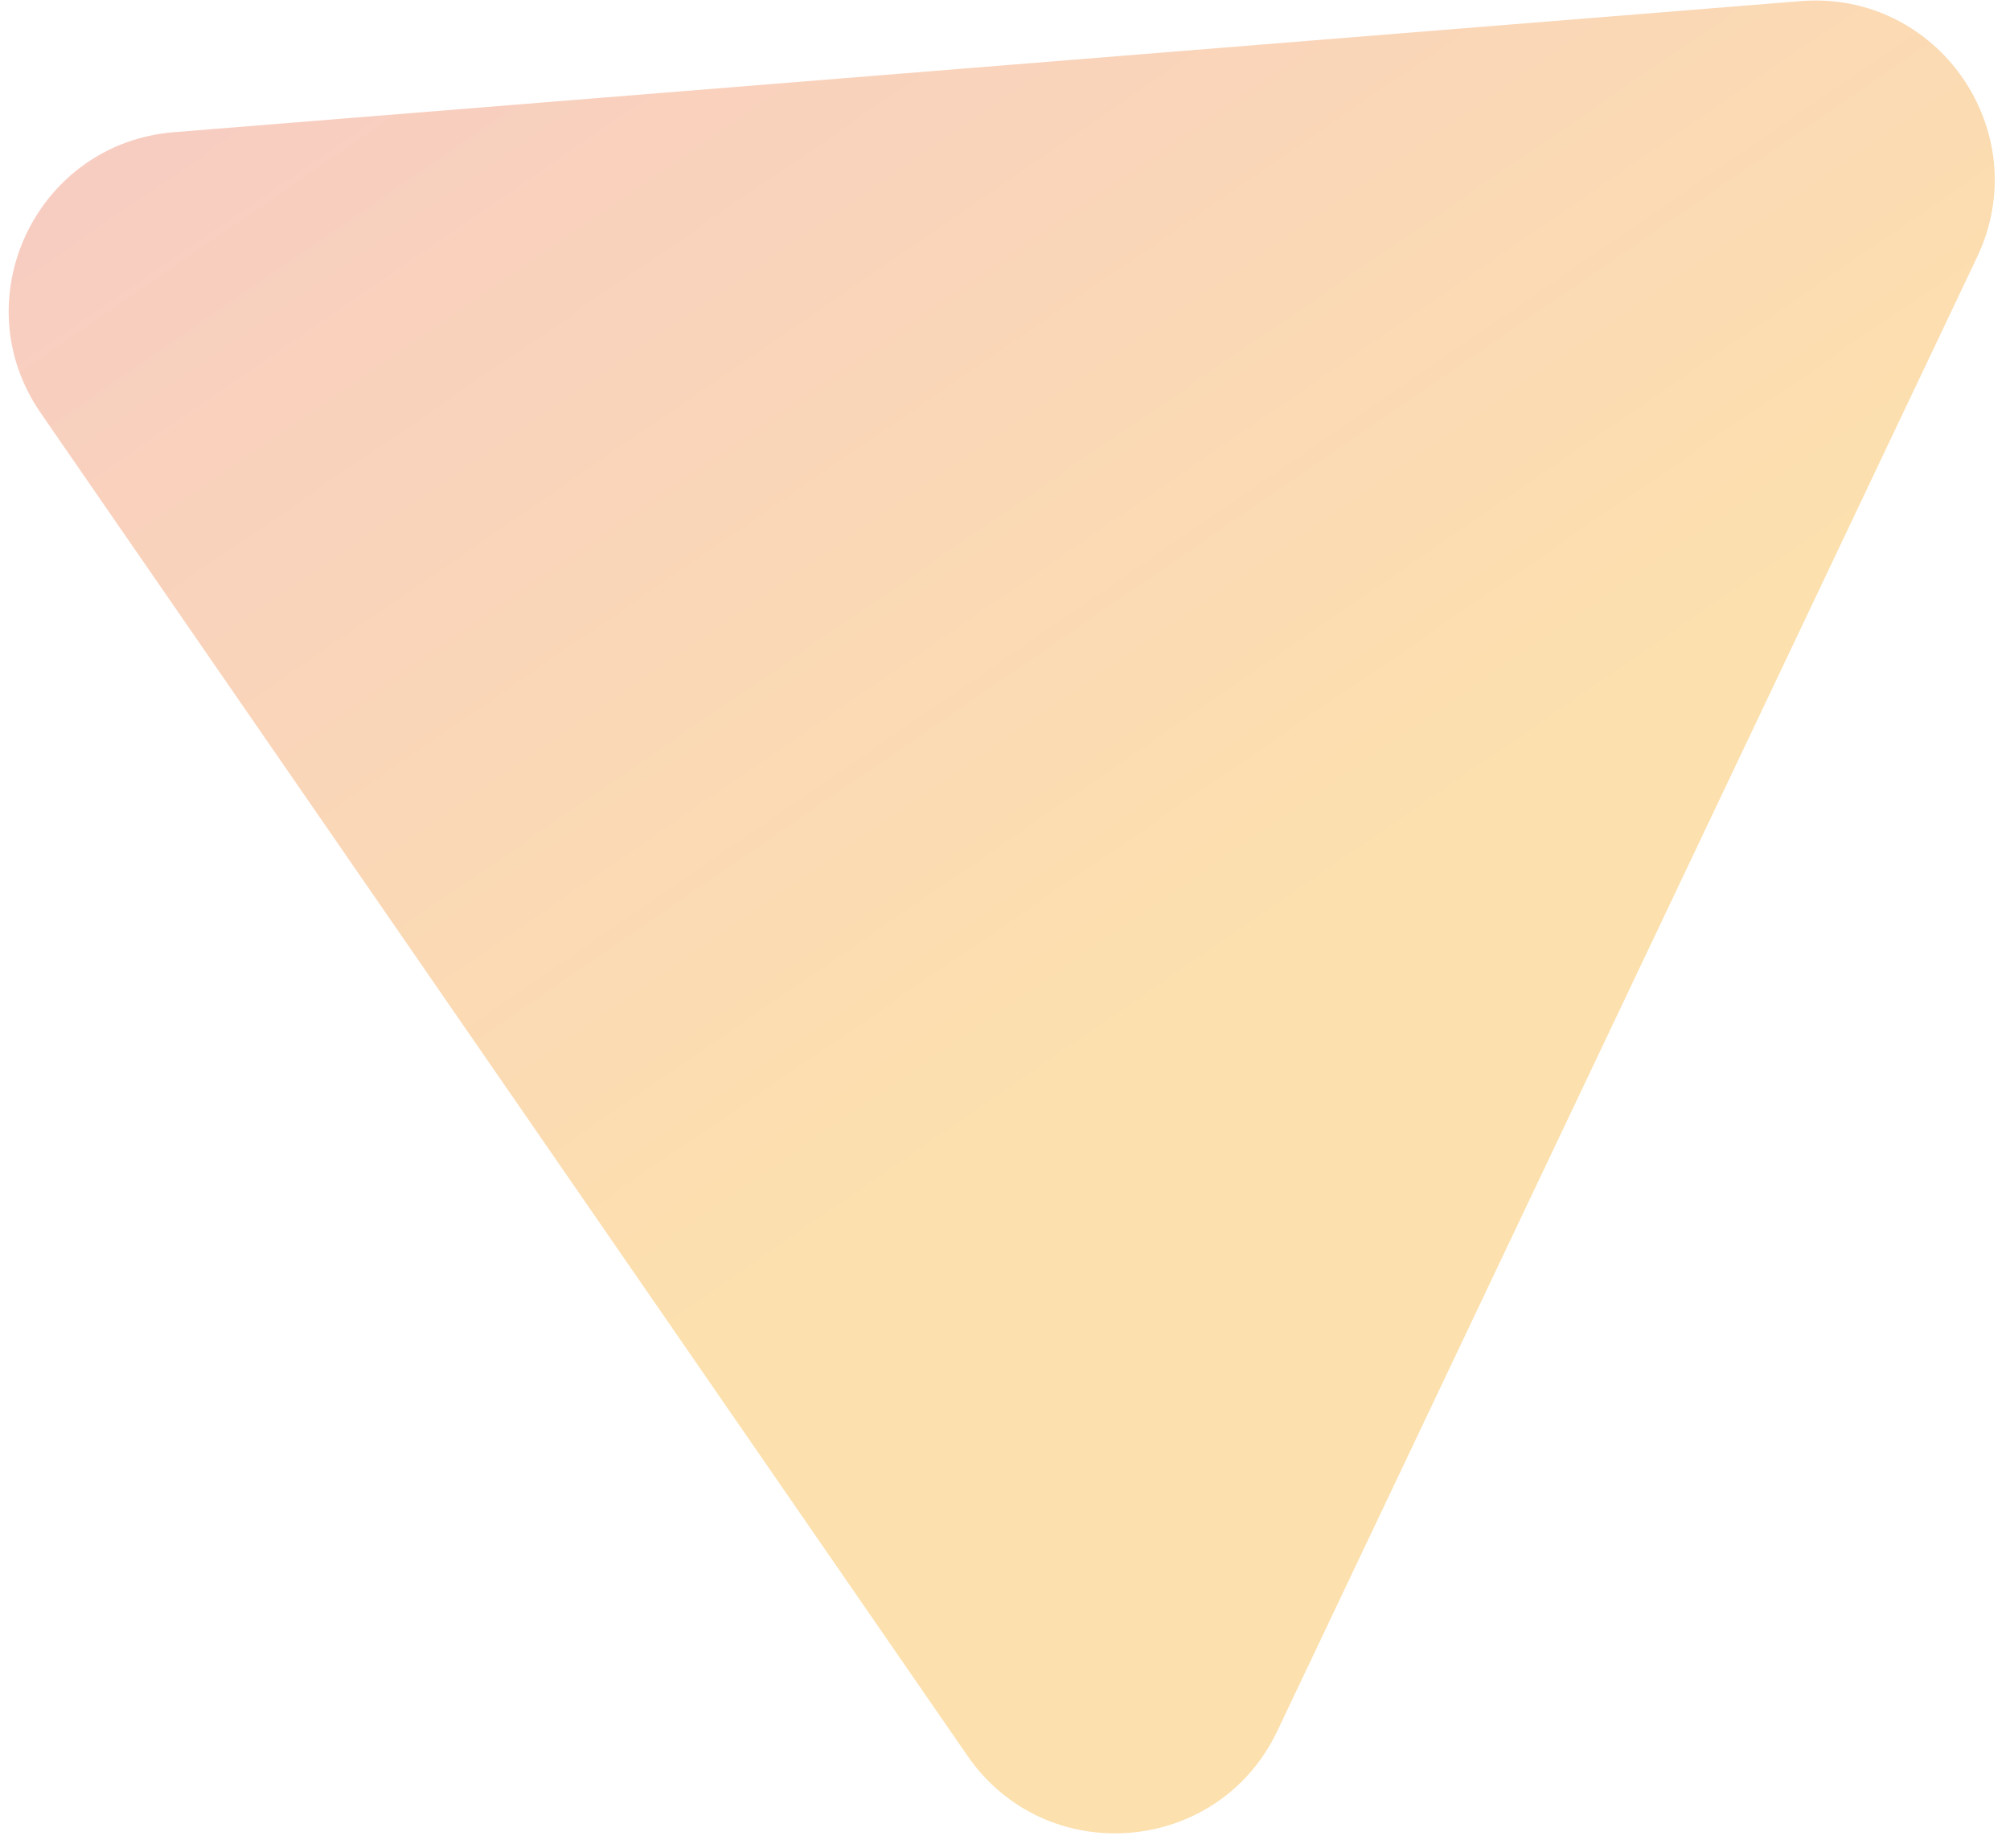 <svg width="112" height="103" viewBox="0 0 112 103" fill="none" xmlns="http://www.w3.org/2000/svg">
<path opacity="0.4" d="M100.332 0.063C108.006 -0.555 113.471 7.365 110.17 14.319L71.176 96.467C67.875 103.421 58.283 104.194 53.911 97.858L2.266 23.015C-2.106 16.679 2.021 7.986 9.694 7.367L100.332 0.063Z" fill="url(#paint0_linear_68_142)"/>
<defs>
<linearGradient id="paint0_linear_68_142" x1="-36.2" y1="-1.473" x2="23.884" y2="86.023" gradientUnits="userSpaceOnUse">
<stop stop-color="#E86C7B"/>
<stop offset="1" stop-color="#F8B233"/>
</linearGradient>
</defs>
</svg>
